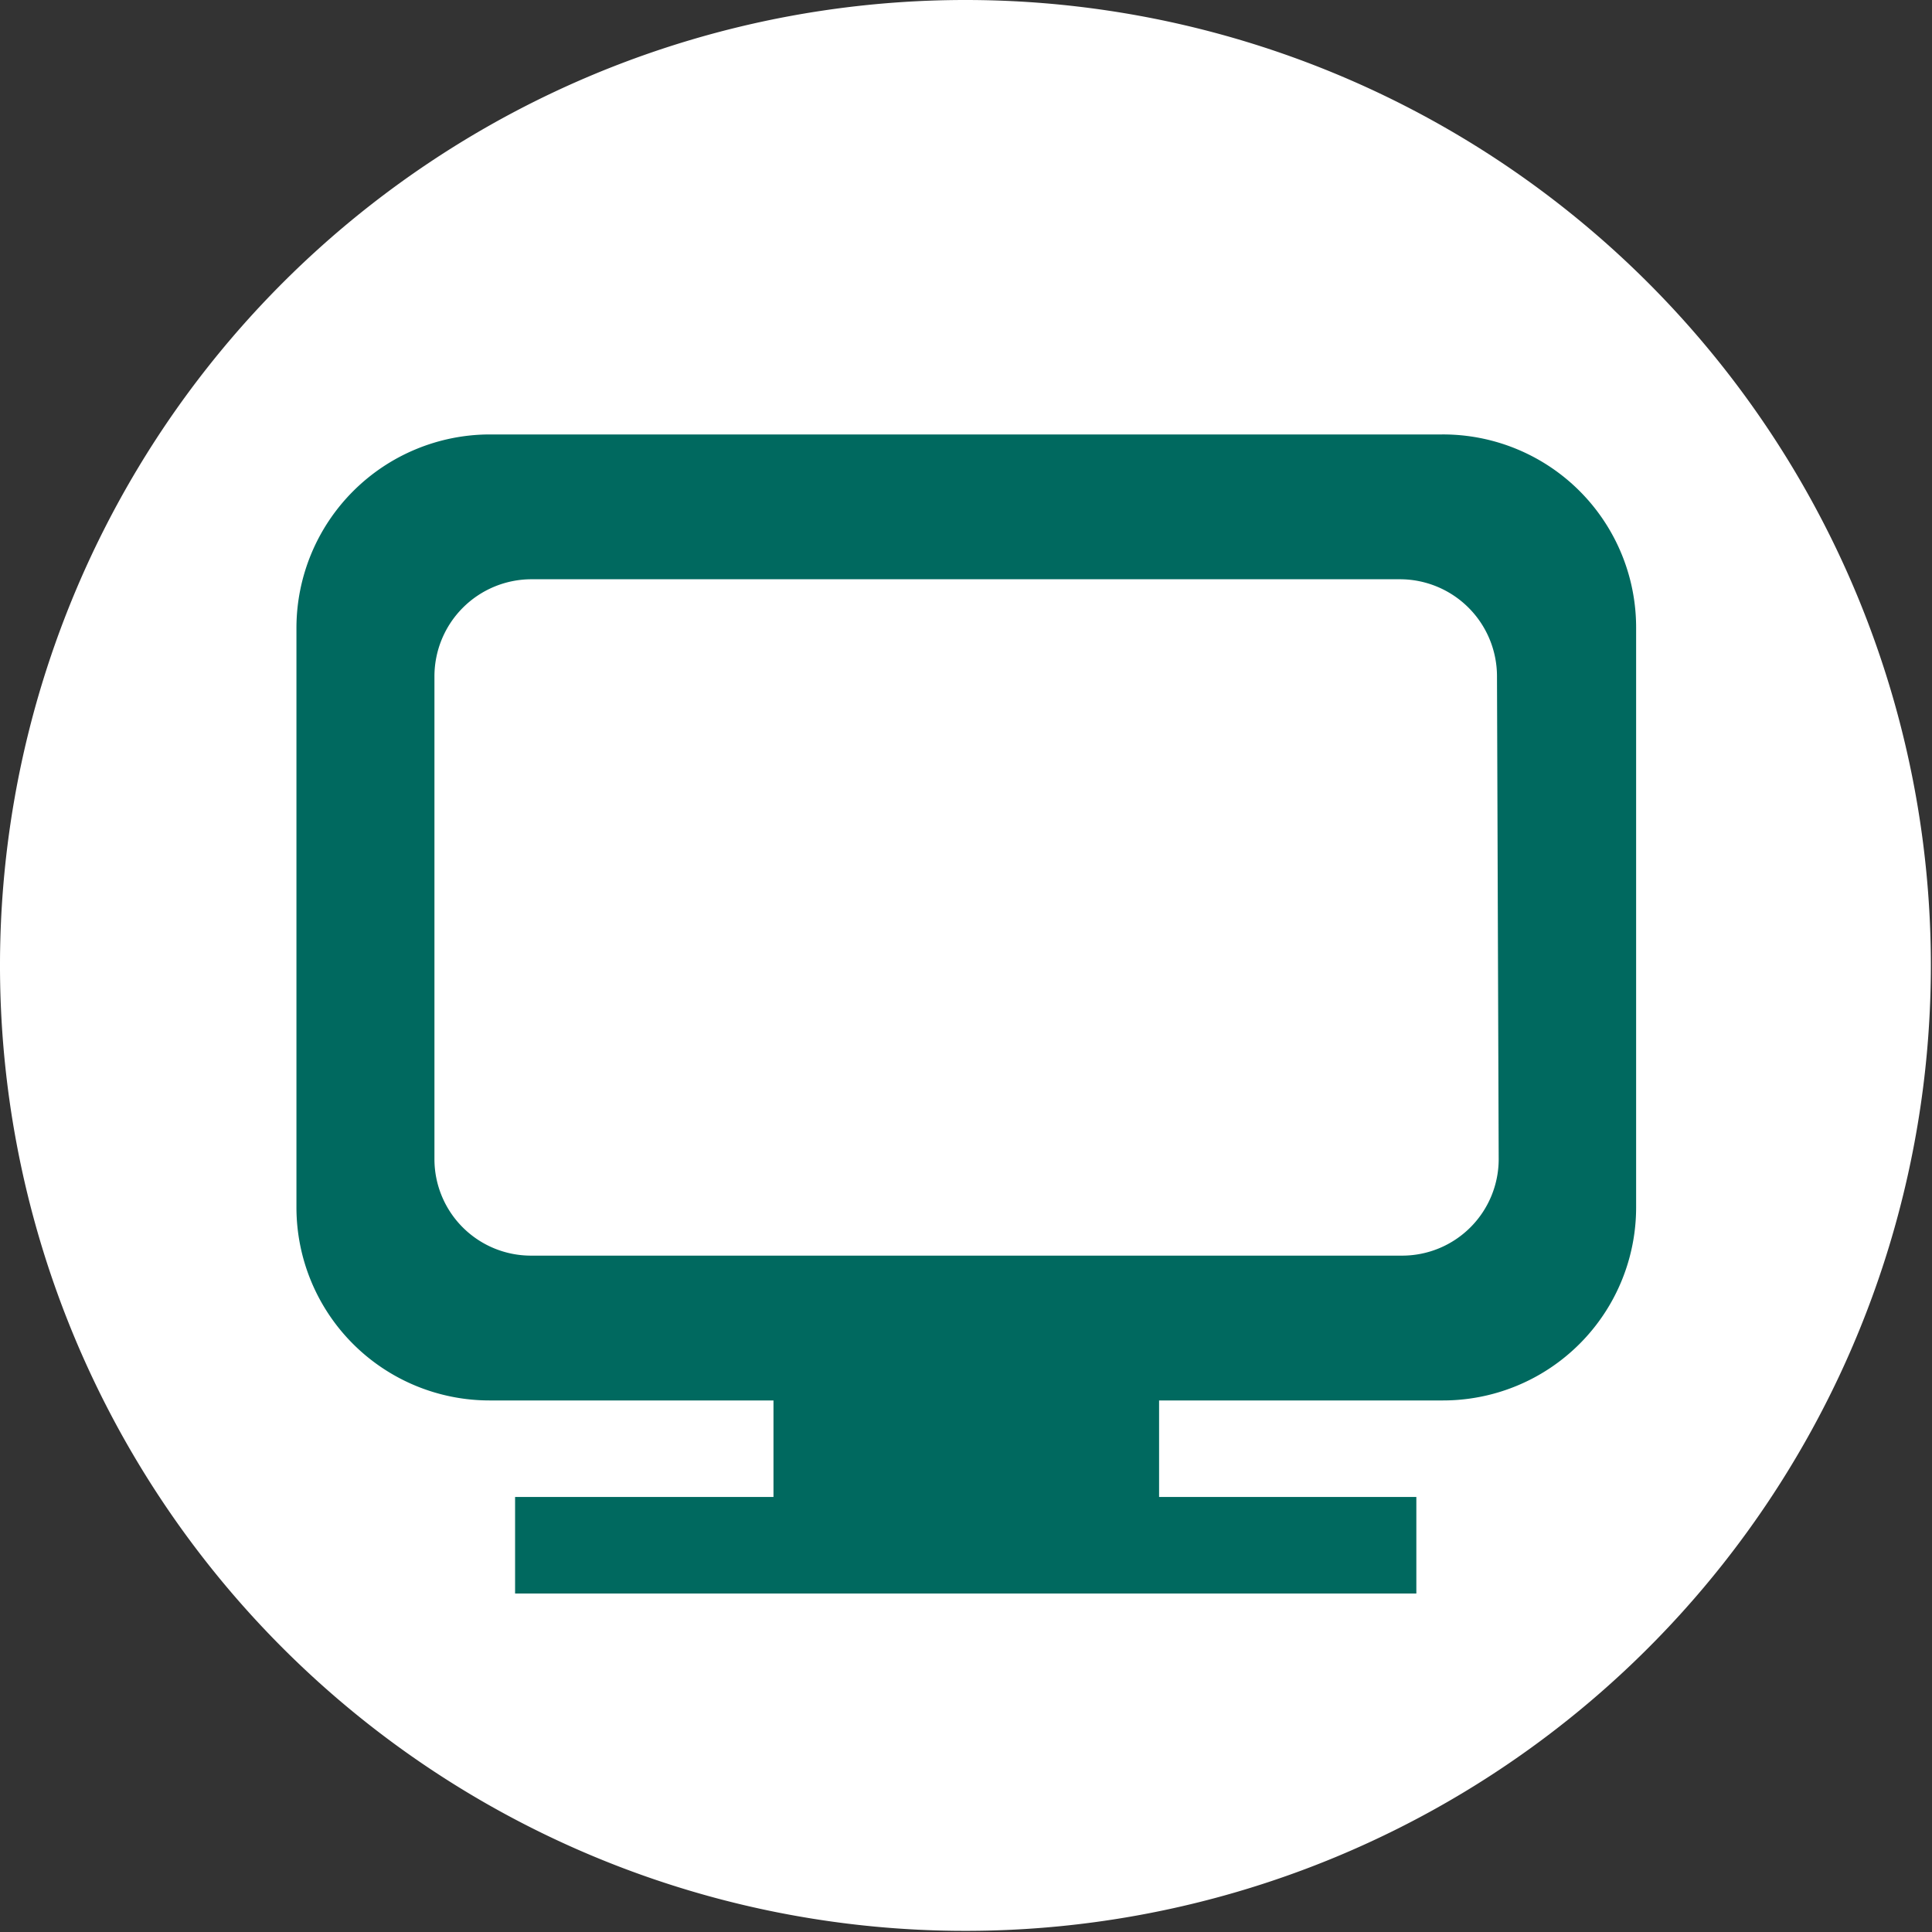 <svg xmlns="http://www.w3.org/2000/svg" viewBox="0 0 34.02 34.02"><rect x="0" y="0" width="34.02" height="34.02" fill="#333333" stroke="none"/><defs><style>.cls-1{fill:#fff;}.cls-2{fill:#00695f;}</style></defs><g id="レイヤー_2" data-name="レイヤー 2"><g id="レイヤー_1-2" data-name="レイヤー 1"><path class="cls-1" d="M34,17A17,17,0,1,1,17,0,17,17,0,0,1,34,17Z"/><path class="cls-2" d="M25.39,7.65H8.62a3.41,3.41,0,0,0-3.4,3.4V21.26a3.4,3.4,0,0,0,3.4,3.4h5v1.7H9.07v1.7H24.94v-1.7H20.41v-1.7h5a3.4,3.4,0,0,0,3.4-3.4V11.05A3.4,3.4,0,0,0,25.39,7.65Zm1,12.76a1.7,1.7,0,0,1-1.7,1.7H9.35a1.7,1.7,0,0,1-1.7-1.7v-8.5a1.71,1.71,0,0,1,1.7-1.71H24.66a1.71,1.71,0,0,1,1.7,1.71Z"/></g></g></svg>